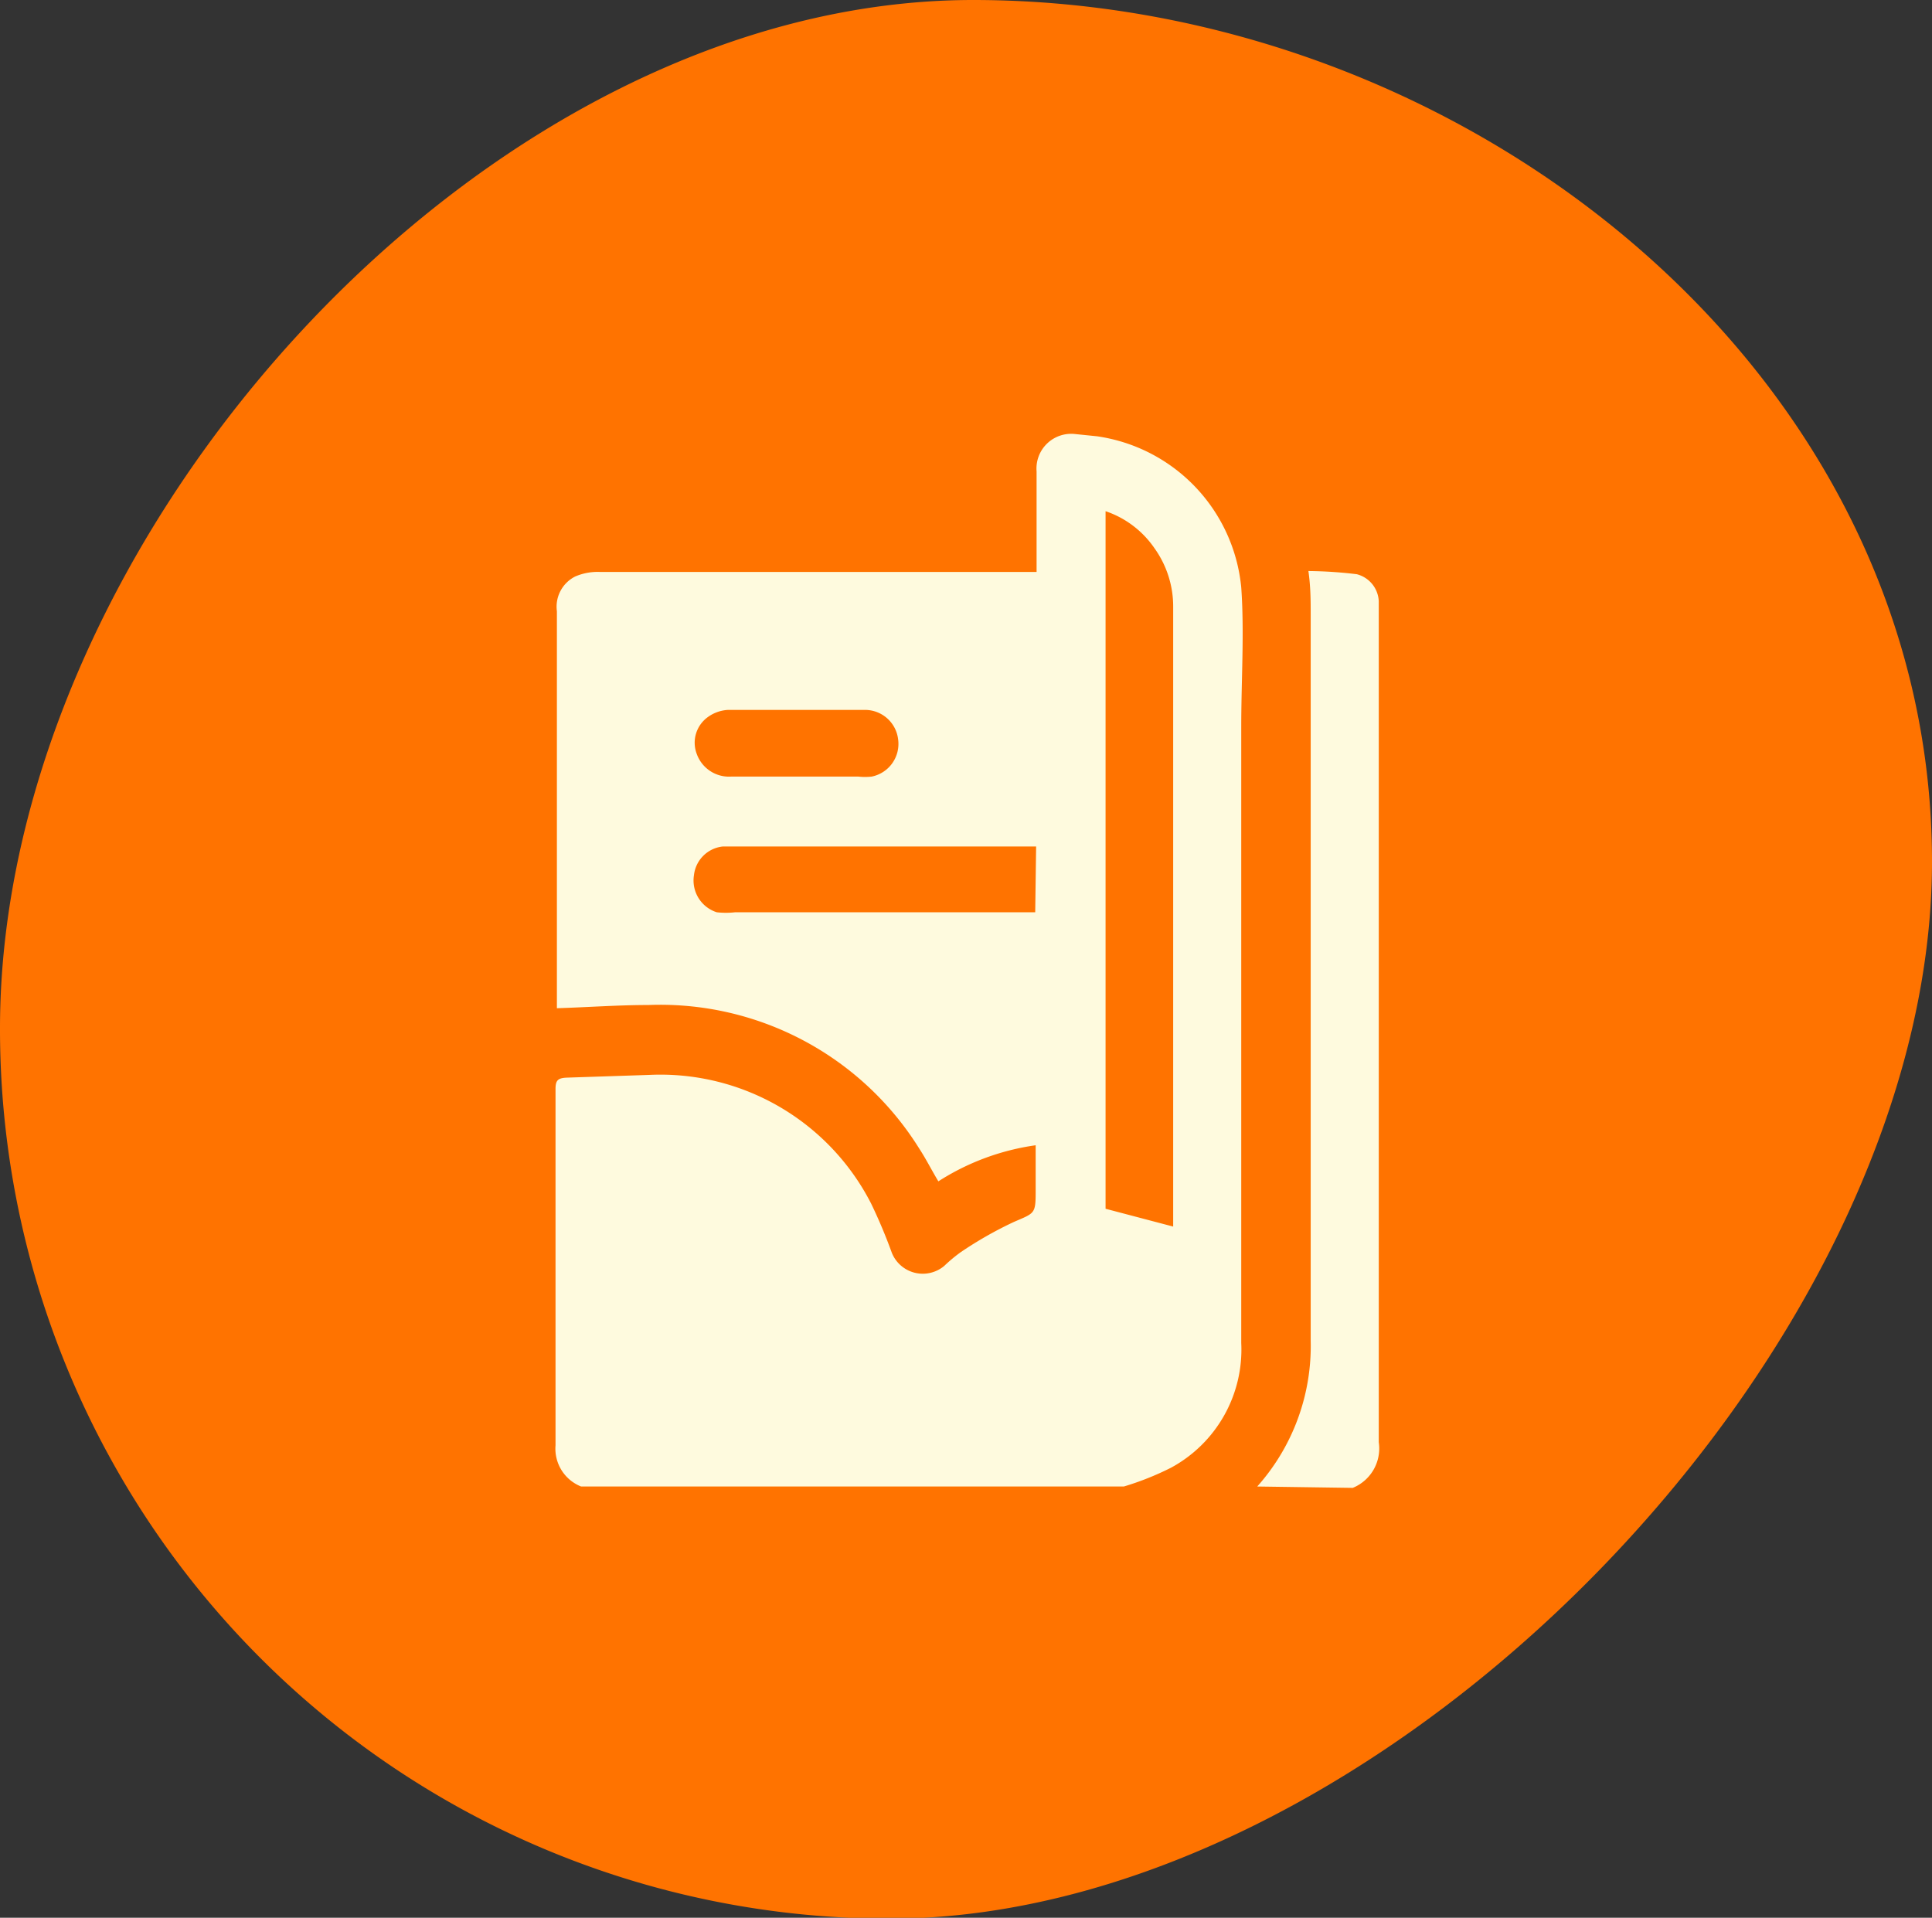 <?xml version="1.0" encoding="UTF-8"?> <svg xmlns="http://www.w3.org/2000/svg" viewBox="0 0 42.29 41.98"><rect x="0" y="0" width="42.29" height="41.98" fill="#333333" stroke="none"/> <g id="Слой_2" data-name="Слой 2"> <g id="POST_4" data-name="POST 4"> <path d="M42.29,18.86C42.29,29.62,30.23,42,19.47,42A19.47,19.47,0,0,1,0,22.51C0,11.76,10.55,0,21.3,0S42.29,8.11,42.29,18.86Z" style="fill:#ff7300"></path> <path d="M24.6,32.54H12.72a.89.89,0,0,1-.56-.9v-7.8c0-.19.05-.24.24-.25l1.81-.06a5.18,5.18,0,0,1,4.86,2.82,11.44,11.44,0,0,1,.45,1.07.73.73,0,0,0,1.15.29,3.37,3.37,0,0,1,.36-.3,8.41,8.41,0,0,1,1.16-.66c.46-.2.48-.17.48-.68v-1a5.31,5.31,0,0,0-2.13.79c-.15-.25-.27-.49-.42-.72A6.68,6.68,0,0,0,14.19,22c-.67,0-1.33.05-2,.07V13.38a.74.74,0,0,1,.4-.76,1.24,1.24,0,0,1,.54-.1h9.56c0-.08,0-.14,0-.2,0-.66,0-1.32,0-2a.76.76,0,0,1,.83-.82l.49.05a3.7,3.7,0,0,1,3.16,3.31c.07,1,0,2,0,3.05q0,6.75,0,13.49a2.94,2.94,0,0,1-1.54,2.73A6.32,6.32,0,0,1,24.6,32.54Zm1.08-5.69V13.29A2.19,2.19,0,0,0,25.27,12a2.12,2.12,0,0,0-1.07-.81V26.46Zm-3-8.32H15.82a.71.71,0,0,0-.63.63.73.73,0,0,0,.5.81,1.81,1.81,0,0,0,.4,0h6.57ZM17.42,17h1.37a1.36,1.36,0,0,0,.29,0,.73.73,0,0,0,.58-.81.73.73,0,0,0-.72-.65c-1,0-2,0-3,0a.82.82,0,0,0-.45.16.69.69,0,0,0-.24.8A.75.75,0,0,0,16,17C16.45,17,16.93,17,17.42,17Z" style="fill:#fefade"></path> <path d="M27.52,32.54a4.62,4.62,0,0,0,1.17-3.19V13.45c0-.3,0-.6-.05-.95a9.43,9.43,0,0,1,1.06.07.64.64,0,0,1,.48.59c0,.1,0,.21,0,.31q0,9.06,0,18.1a.93.93,0,0,1-.57,1Z" style="fill:#fefade"></path> </g> </g> </svg> 